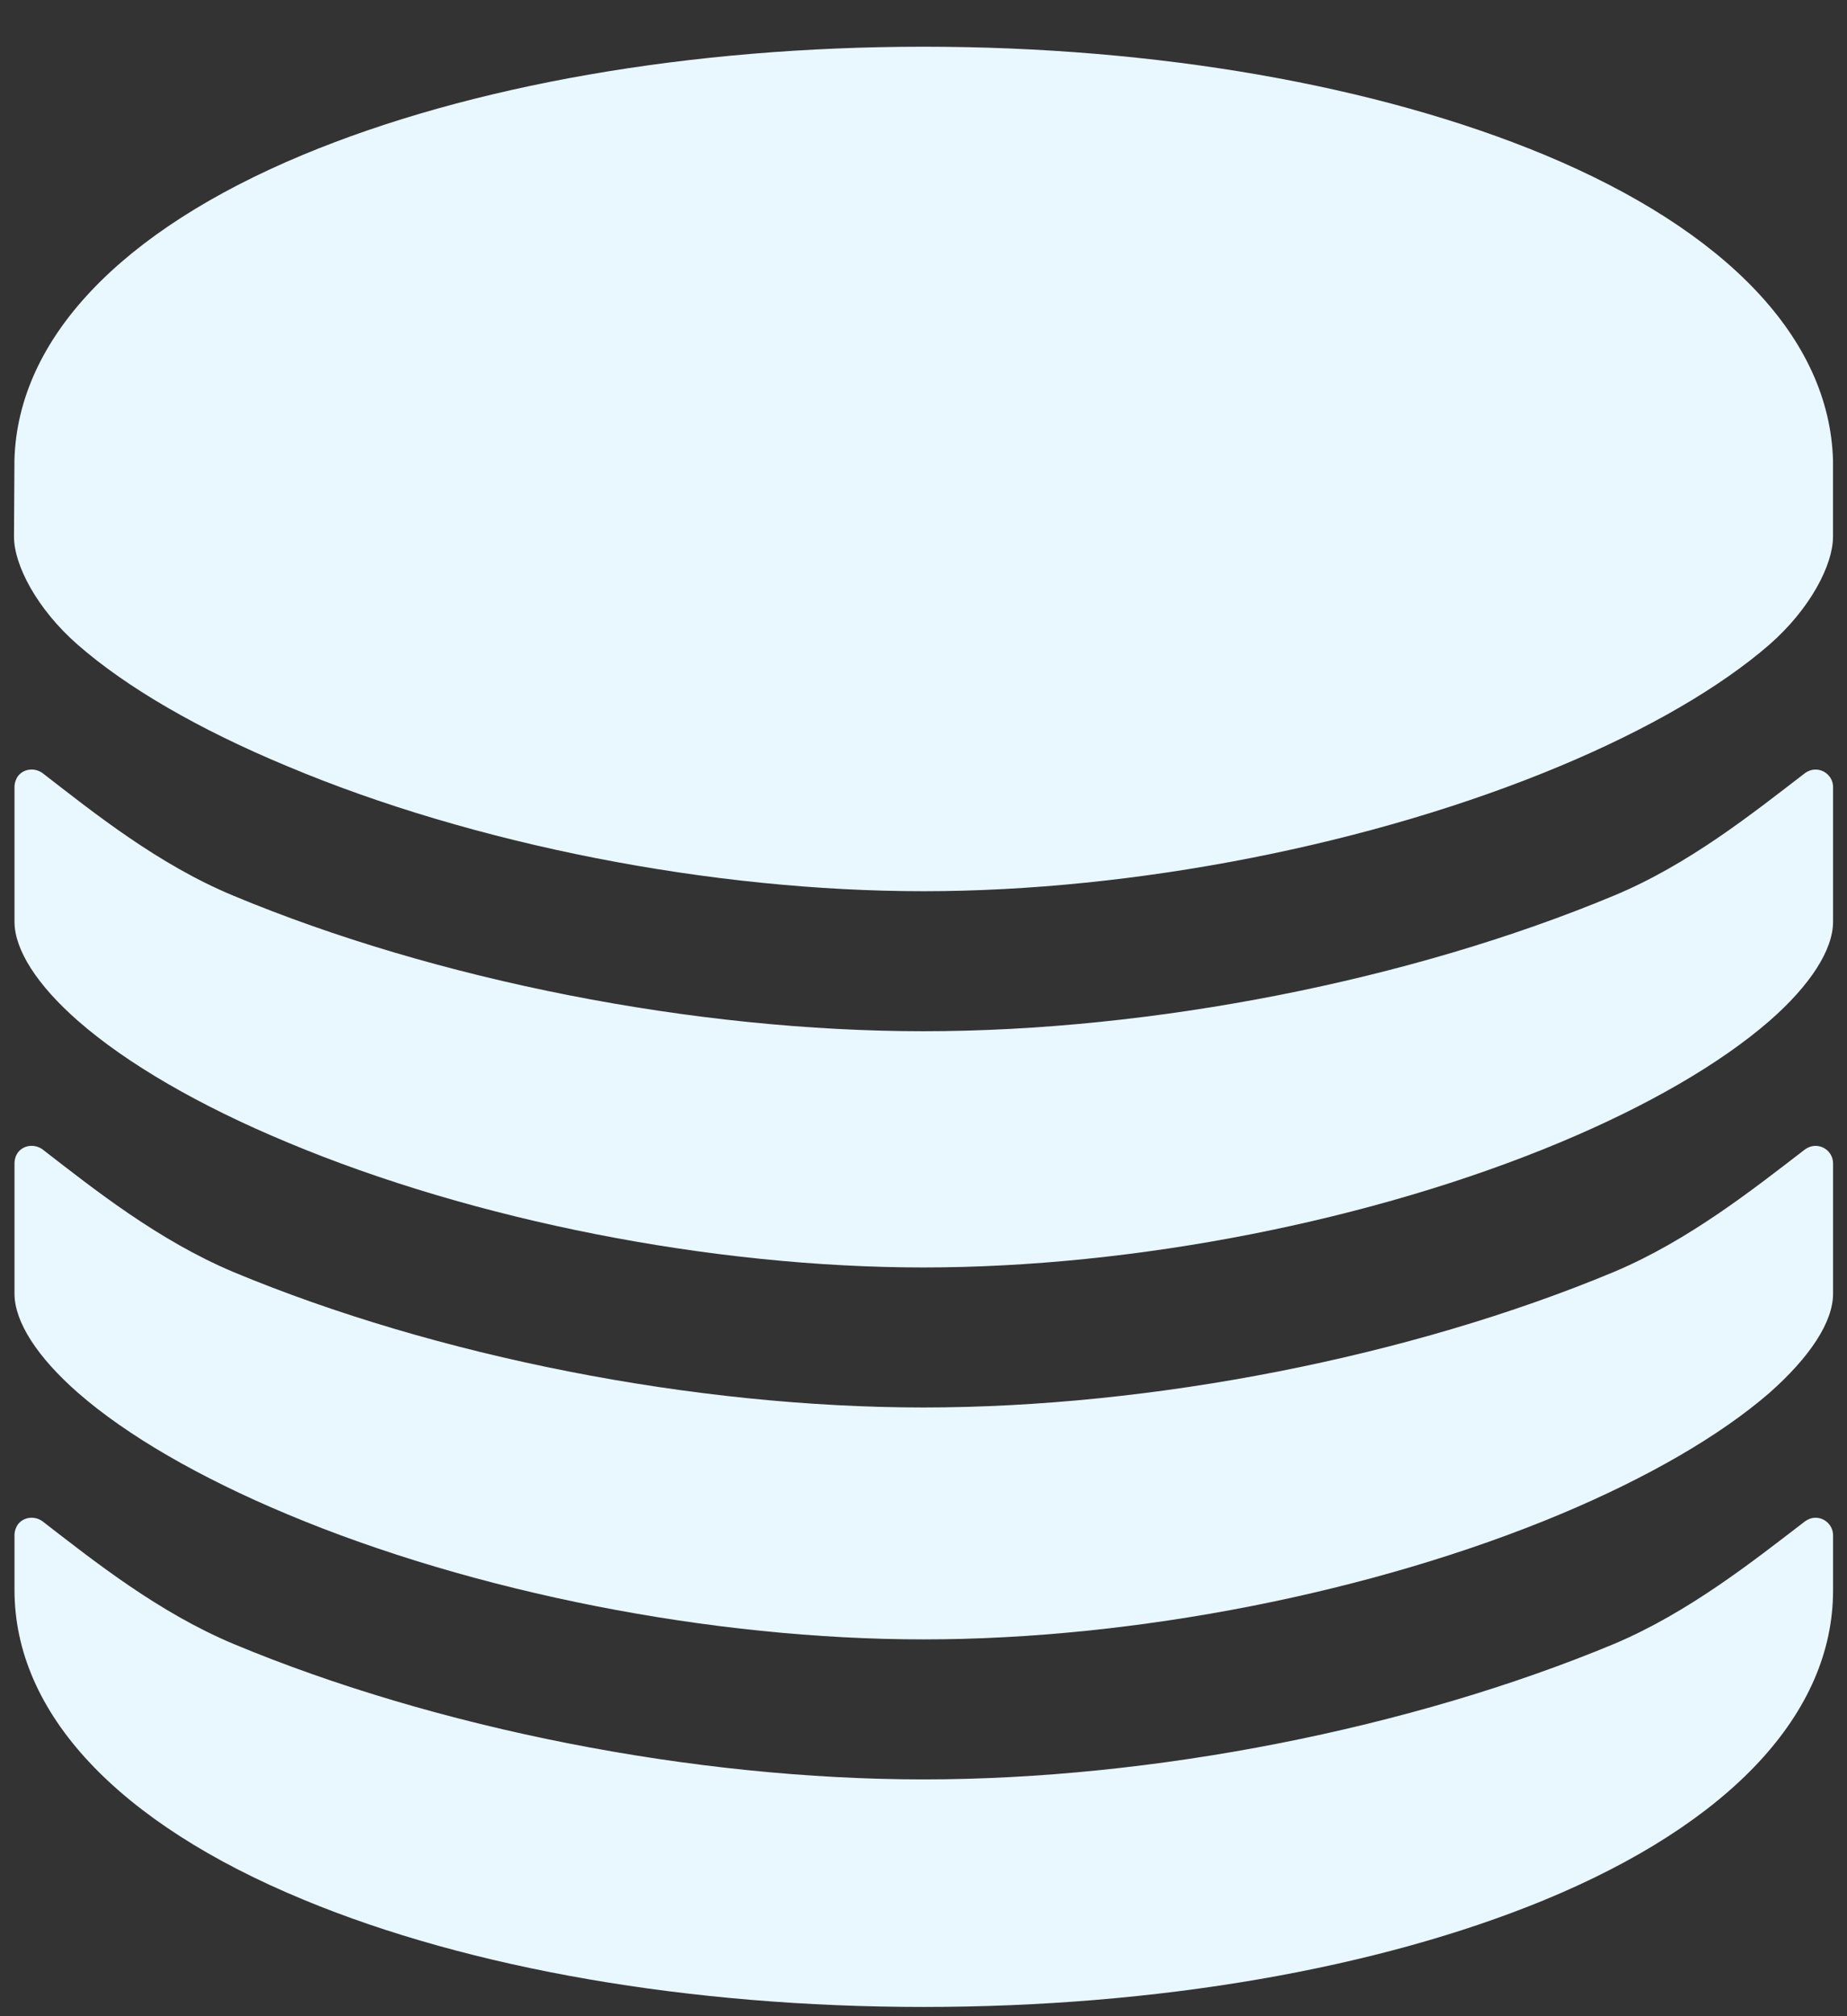 <svg width="33" height="36" viewBox="0 0 33 36" fill="none" xmlns="http://www.w3.org/2000/svg">
<rect x="0" y="0" width="33" height="36" fill="#333333" stroke="none"/>
<path d="M16.501 31.772C12.407 31.772 7.798 30.866 4.165 29.35C2.829 28.788 1.688 27.881 0.759 27.163C0.618 27.061 0.423 27.085 0.321 27.217C0.282 27.272 0.259 27.342 0.259 27.405V28.389C0.259 30.585 2.095 32.545 5.423 33.92C8.399 35.155 12.337 35.835 16.501 35.835C20.665 35.835 24.602 35.155 27.587 33.928C30.923 32.553 32.751 30.585 32.751 28.397V27.413C32.751 27.241 32.61 27.1 32.438 27.1C32.368 27.1 32.306 27.124 32.251 27.163C31.314 27.881 30.173 28.788 28.845 29.35C25.204 30.866 20.595 31.772 16.501 31.772Z" fill="#E9F7FF"/>
<path d="M32.75 8.217C32.688 6.053 30.859 4.124 27.594 2.764C24.602 1.522 20.664 0.834 16.5 0.834C12.336 0.834 8.398 1.522 5.414 2.764C2.148 4.124 0.32 6.053 0.258 8.209L0.25 9.584C0.25 10.085 0.656 10.873 1.391 11.514C2.258 12.272 3.547 13.022 5.125 13.678C8.469 15.085 12.727 15.913 16.5 15.913C20.273 15.913 24.531 15.077 27.875 13.678C29.445 13.022 30.734 12.272 31.609 11.514C32.344 10.873 32.75 10.085 32.75 9.584V8.217Z" fill="#E9F7FF"/>
<path d="M28.837 15.991C25.204 17.506 20.587 18.413 16.501 18.413C12.415 18.413 7.798 17.506 4.165 15.991C2.829 15.436 1.688 14.522 0.759 13.803C0.618 13.702 0.423 13.725 0.321 13.858C0.282 13.913 0.259 13.983 0.259 14.053V16.459C0.259 16.959 0.665 17.592 1.399 18.233C2.267 18.991 3.556 19.741 5.134 20.397C8.47 21.795 12.727 22.631 16.501 22.631C20.274 22.631 24.532 21.795 27.876 20.397C29.446 19.741 30.735 18.991 31.61 18.233C32.345 17.592 32.751 16.959 32.751 16.459V14.053C32.751 13.881 32.61 13.741 32.438 13.741C32.368 13.741 32.306 13.764 32.251 13.803C31.314 14.522 30.173 15.436 28.837 15.991Z" fill="#E9F7FF"/>
<path d="M28.837 22.71C25.204 24.225 20.587 25.131 16.501 25.131C12.415 25.131 7.798 24.225 4.165 22.71C2.829 22.147 1.688 21.241 0.759 20.522C0.618 20.421 0.423 20.444 0.321 20.577C0.282 20.631 0.259 20.702 0.259 20.772V23.1C0.259 23.6 0.665 24.233 1.399 24.874C2.267 25.631 3.563 26.381 5.134 27.038C8.47 28.436 12.727 29.272 16.501 29.272C20.274 29.272 24.532 28.436 27.876 27.038C29.446 26.381 30.735 25.631 31.61 24.874C32.345 24.225 32.751 23.6 32.751 23.1V20.772C32.751 20.6 32.61 20.46 32.438 20.46C32.368 20.46 32.306 20.483 32.251 20.522C31.314 21.241 30.173 22.147 28.837 22.71Z" fill="#E9F7FF"/>
</svg>
